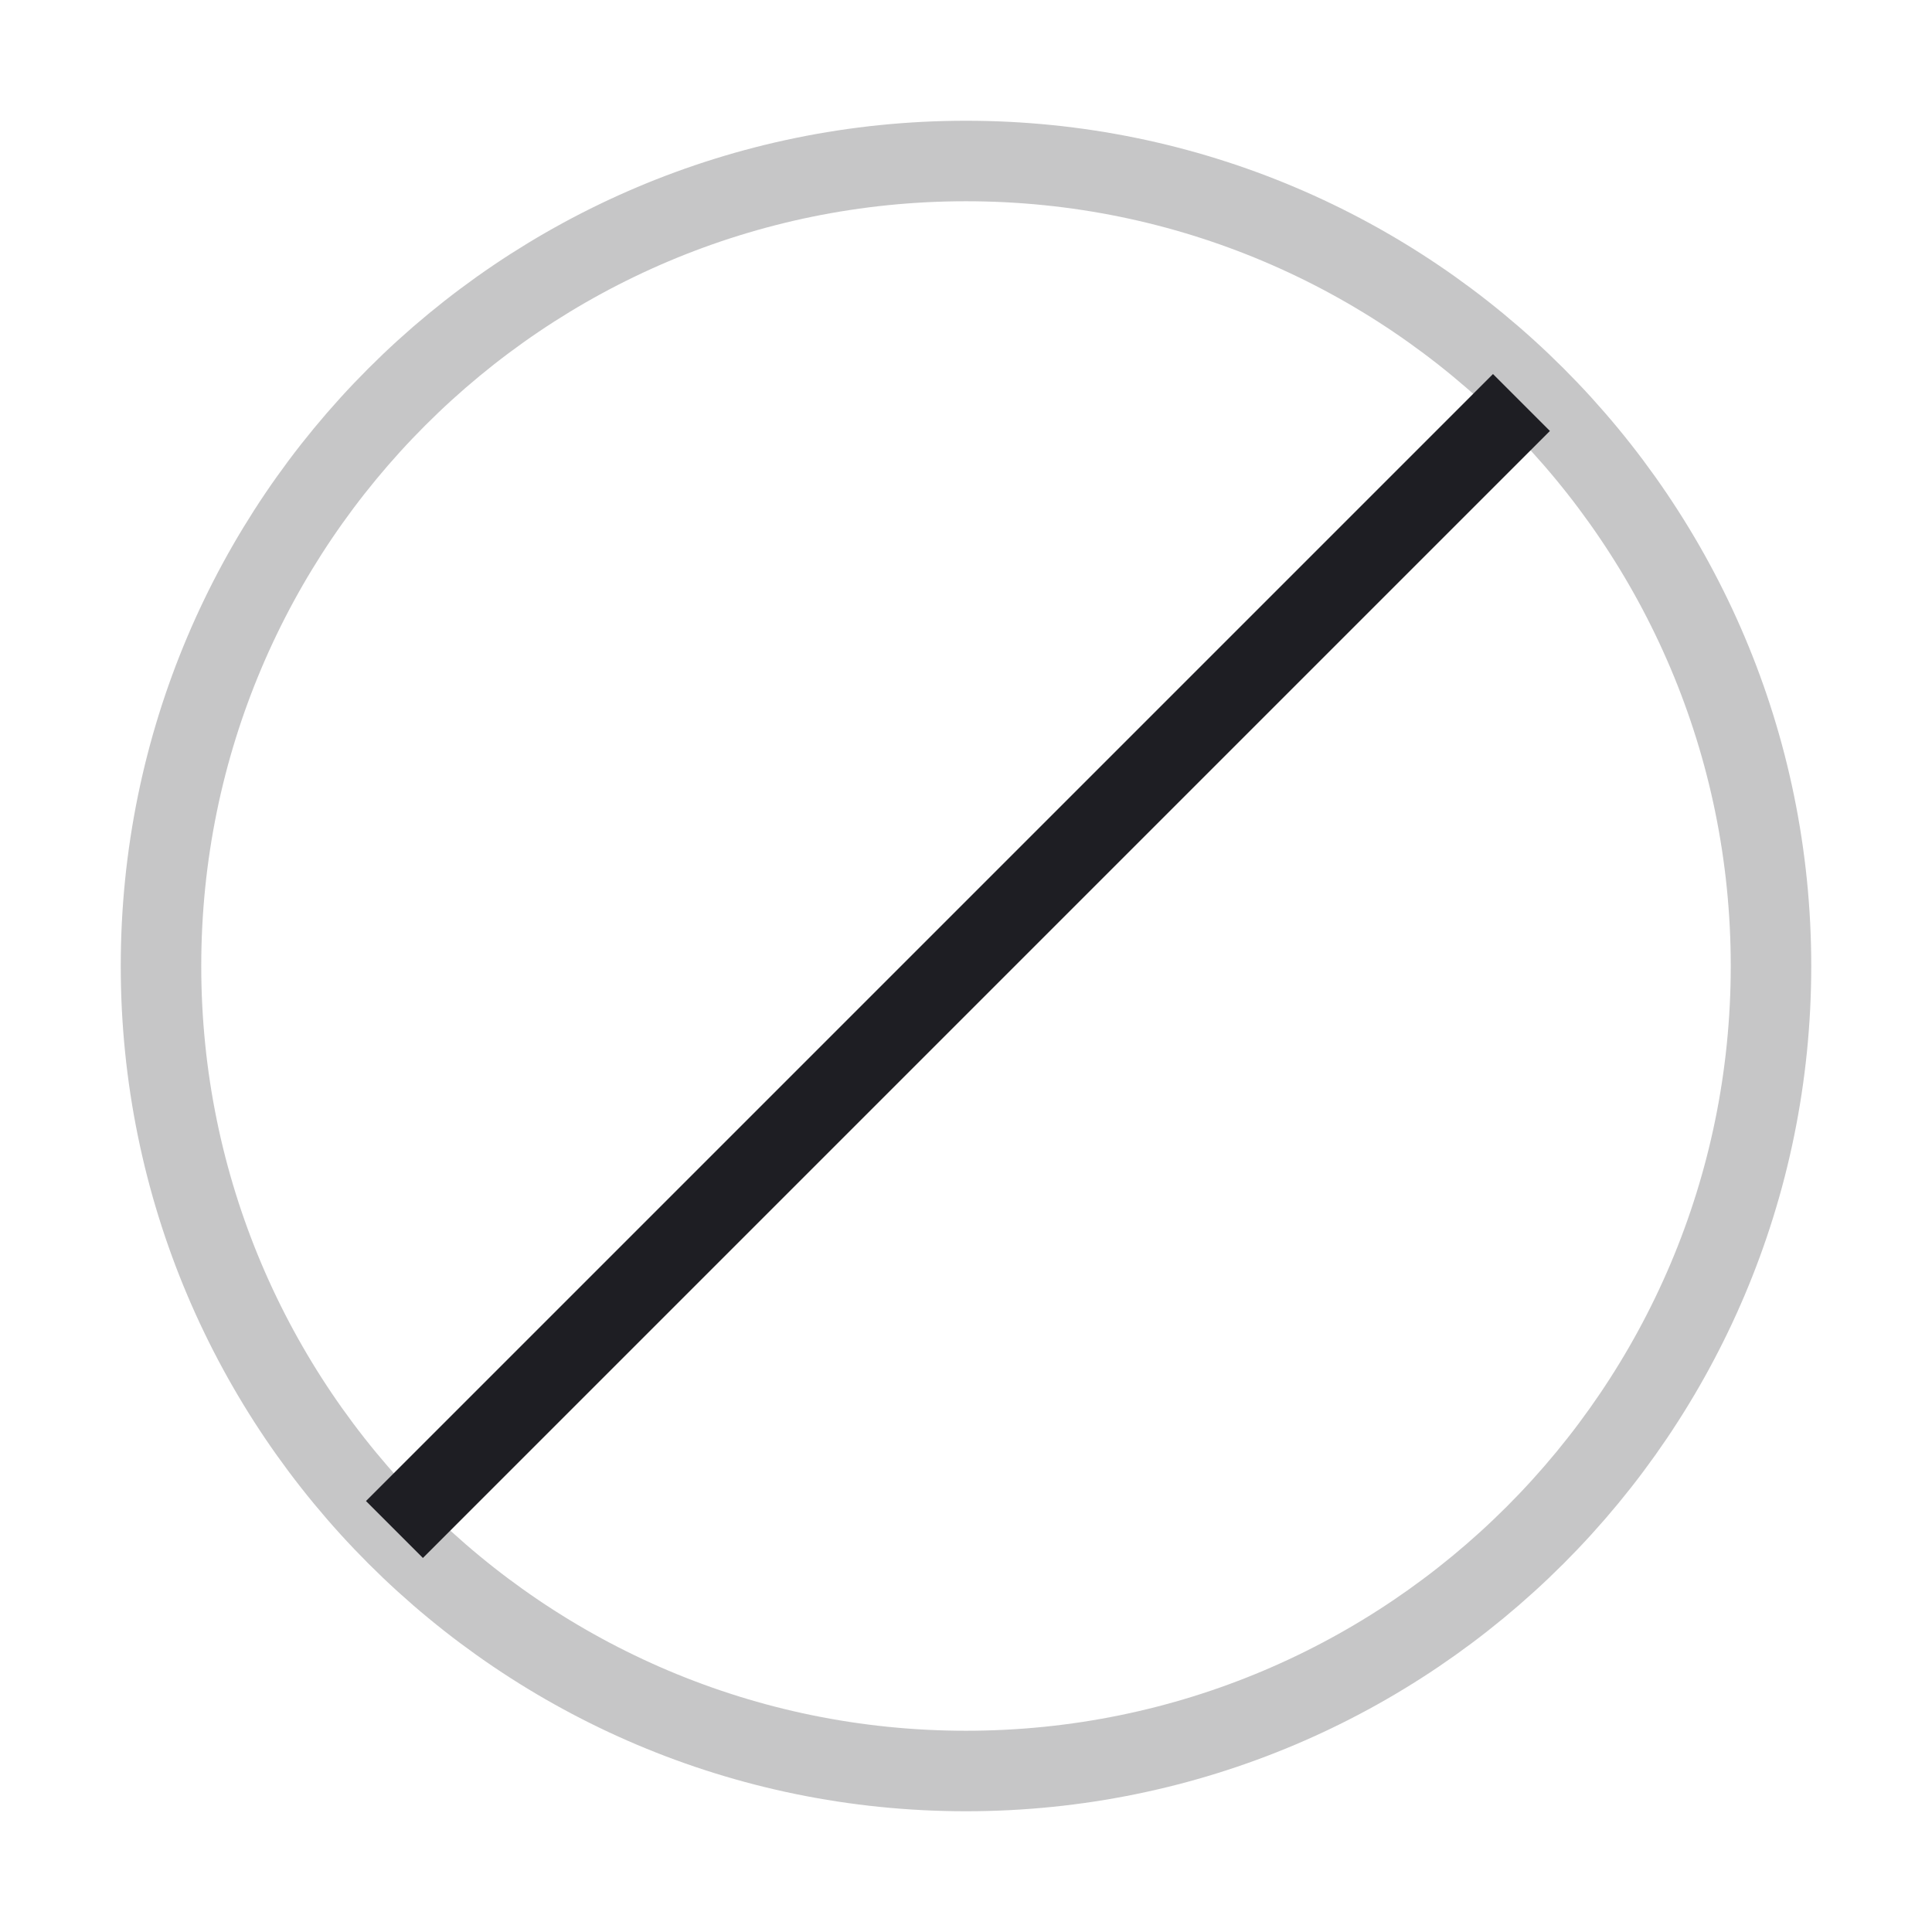 <svg width="24" height="24" viewBox="0 0 24 24" fill="none" xmlns="http://www.w3.org/2000/svg">
<path opacity="0.25" d="M12 22C17.52 22 22 17.52 22 12C22 6.48 17.52 2 12 2C6.48 2 2 6.48 2 12C2 17.52 6.48 22 12 22Z" stroke="#1E1E23" strokeWidth="1.5" stroke-miterlimit="10" strokeLinecap="round" stroke-linejoin="round"/>
<path d="M18.9 5L4.9 19" stroke="#1E1E23" strokeWidth="1.5" stroke-miterlimit="10" strokeLinecap="round" stroke-linejoin="round"/>
</svg>
